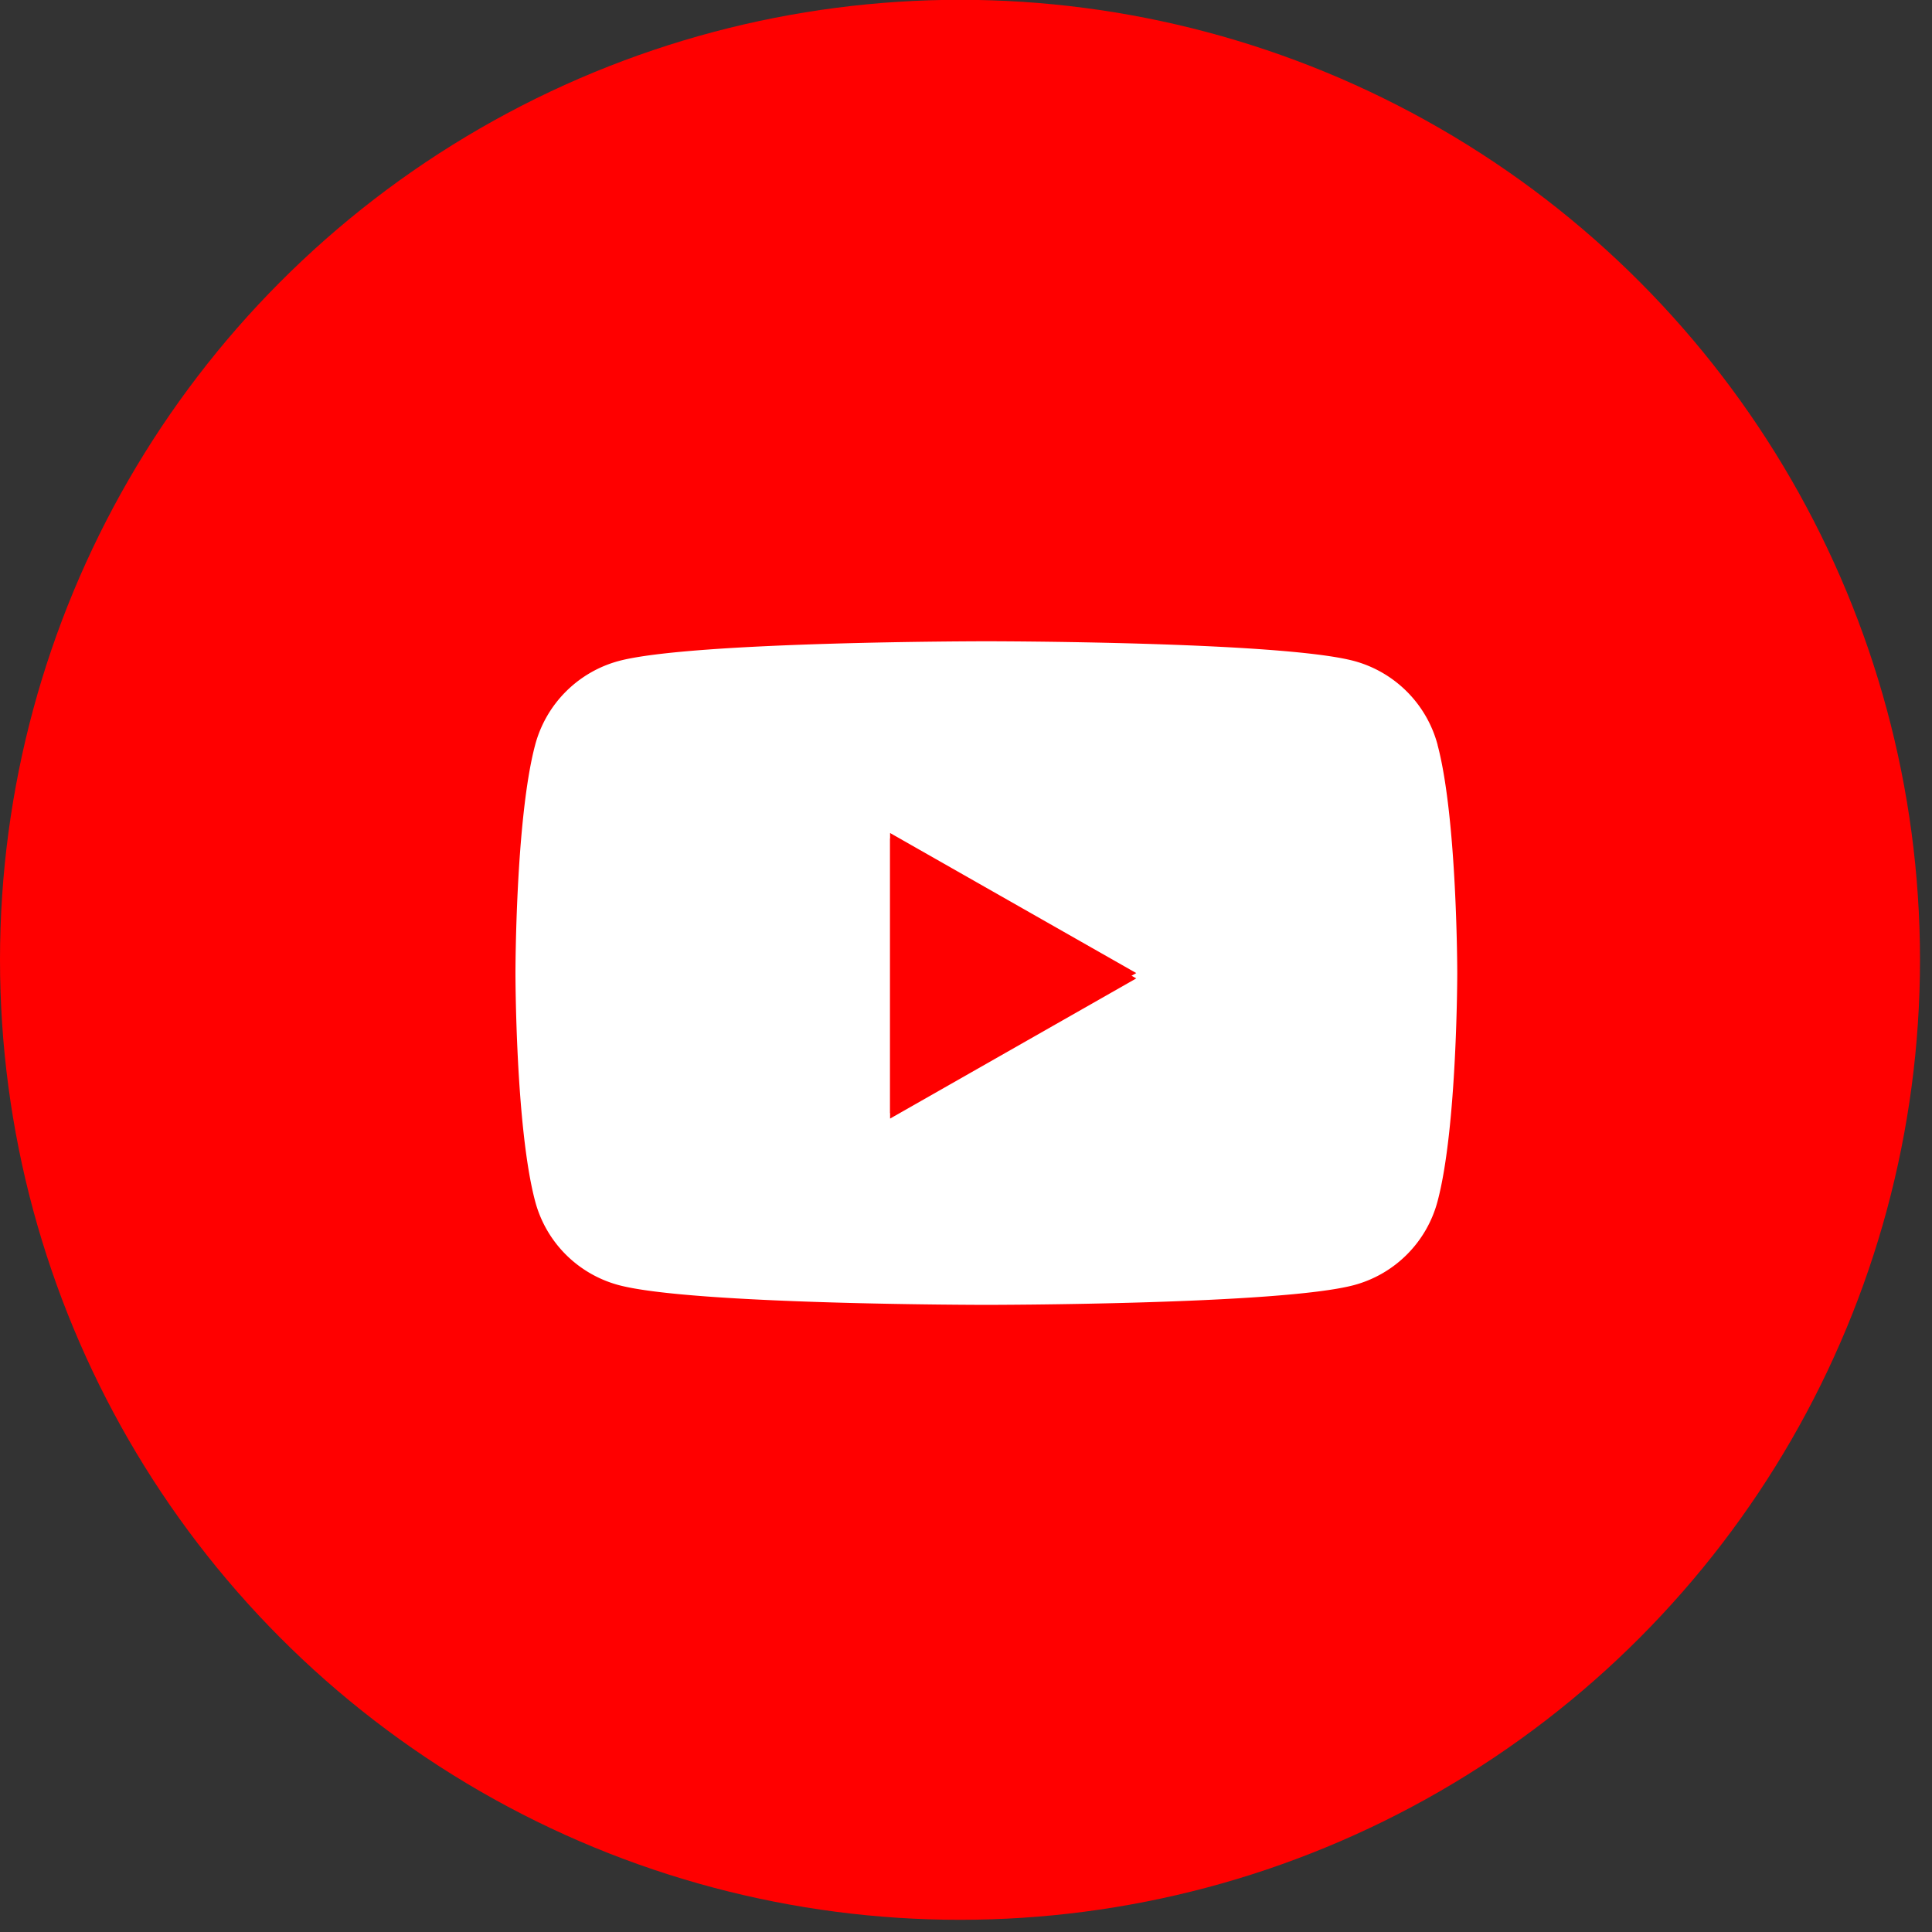 <svg id="you" xmlns="http://www.w3.org/2000/svg" width="151" height="151" viewBox="0 0 151 151" preserveAspectRatio="xMinYMid">
  <rect x="0" y="0" width="151" height="151" fill="#333333" stroke="none"/>
  <defs>
    <style>
      .cls-1, .cls-3 {
        fill: red;
      }

      .cls-2 {
        fill: #fff;
      }

      .cls-2, .cls-3 {
        fill-rule: evenodd;
      }
    </style>
  </defs>
  <circle id="シェイプ_146_のコピー_2" data-name="シェイプ 146 のコピー 2" class="cls-1" cx="75.031" cy="75.016" r="75.031"/>
  <path id="シェイプ_20" data-name="シェイプ 20" class="cls-2" d="M112.737,58.6a9.267,9.267,0,0,0-6.508-6.558c-5.74-1.547-28.758-1.547-28.758-1.547s-23.019,0-28.758,1.547A9.264,9.264,0,0,0,42.2,58.6c-1.538,5.776-1.538,17.831-1.538,17.831s0,12.053,1.538,17.83a9.23,9.23,0,0,0,6.508,6.548c5.74,1.55,28.758,1.55,28.758,1.55s23.019,0,28.758-1.55a9.233,9.233,0,0,0,6.508-6.548c1.538-5.776,1.538-17.83,1.538-17.83s0-12.055-1.538-17.831M69.942,87.375V65.482L89.182,76.428Z" transform="translate(-0.375 -0.375)"/>
  <path id="シェイプ_21" data-name="シェイプ 21" class="cls-3" d="M69.942,87.8V65.9L89.182,76.845Z" transform="translate(-0.375 -0.375)"/>
</svg>

